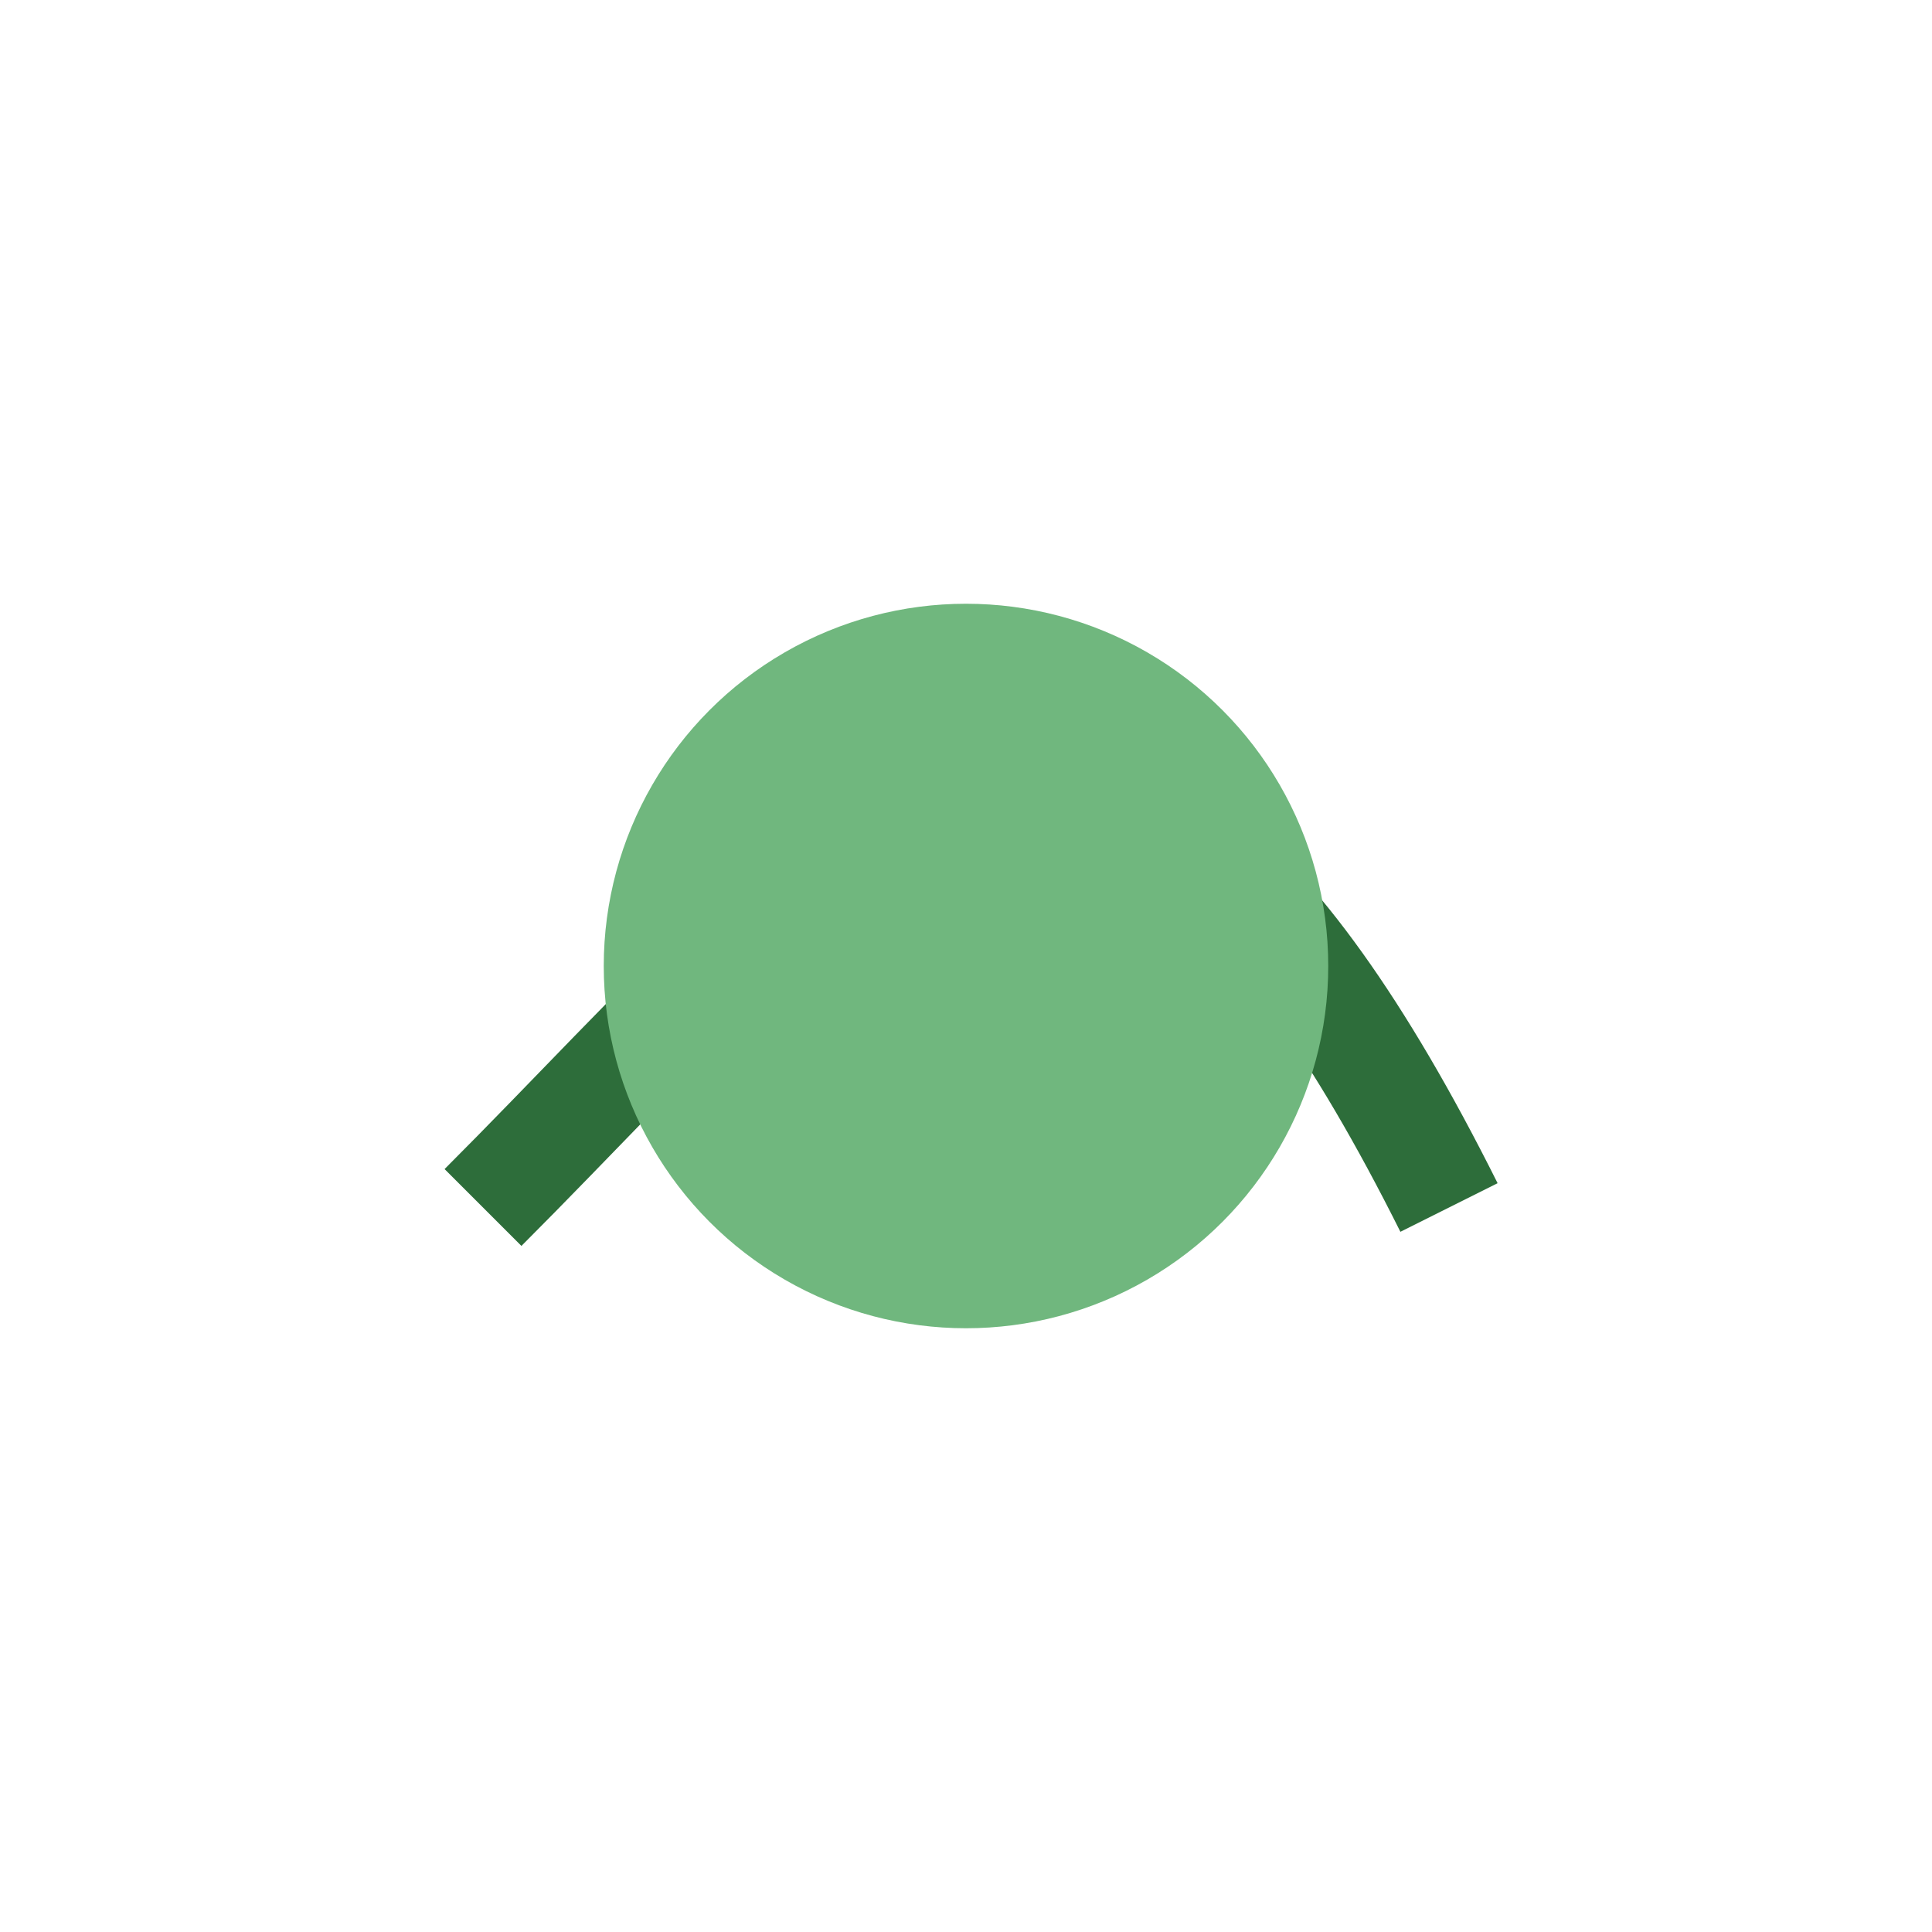 <?xml version="1.0" encoding="UTF-8"?>
<svg xmlns="http://www.w3.org/2000/svg" width="32" height="32" viewBox="0 0 32 32"><path d="M8 20c6-6 10-12 16 0" fill="none" stroke="#2D6D3A" stroke-width="1.8"/><circle cx="16" cy="16" r="6" fill="#70B77E"/></svg>